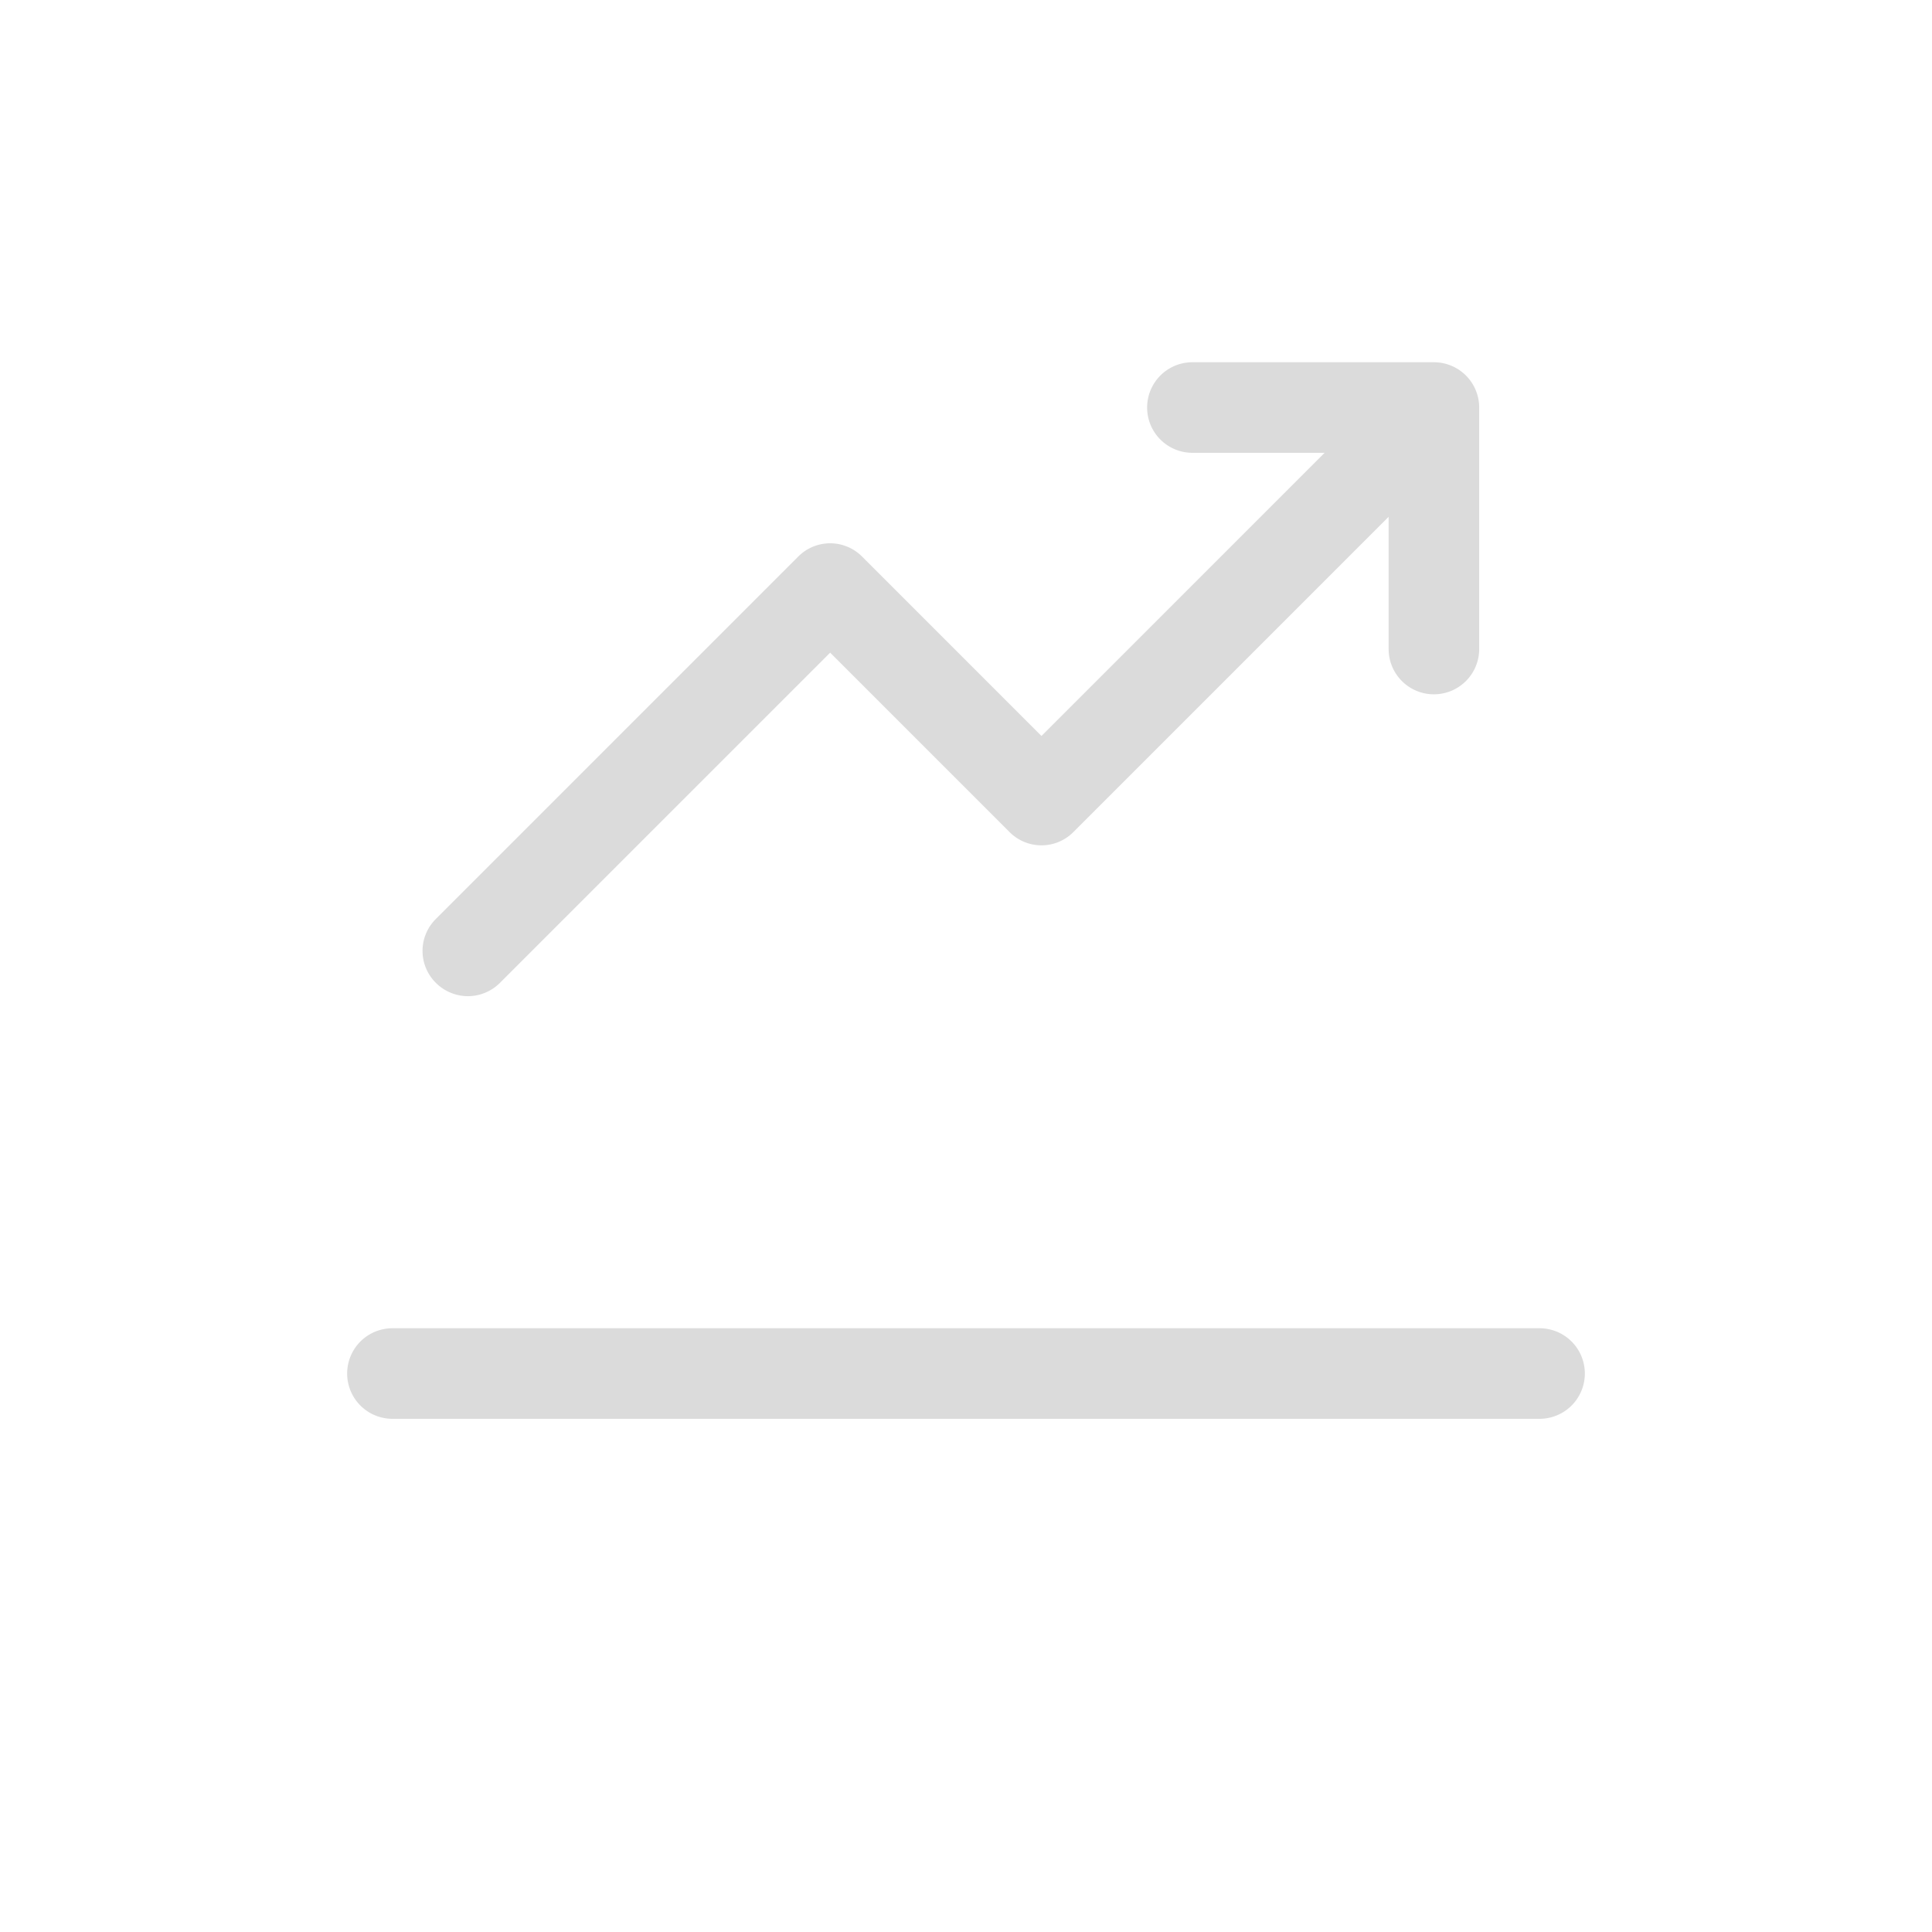 <?xml version="1.0" standalone="no"?><!DOCTYPE svg PUBLIC "-//W3C//DTD SVG 1.1//EN" "http://www.w3.org/Graphics/SVG/1.1/DTD/svg11.dtd"><svg t="1766552038846" class="icon" viewBox="0 0 1024 1024" version="1.1" xmlns="http://www.w3.org/2000/svg" p-id="17858" xmlns:xlink="http://www.w3.org/1999/xlink" width="200" height="200"><path d="M816 752H208a24 24 0 0 1 0-48h608a24 24 0 0 1 0 48zM248 528a24.16 24.16 0 0 1-16.96-7.04 23.84 23.84 0 0 1 0-33.92l192-192a23.84 23.84 0 0 1 33.92 0l95.04 95.04 175.04-175.04a24 24 0 0 1 33.92 33.92l-192 192a23.84 23.84 0 0 1-33.92 0l-95.04-95.04-175.04 175.04a24.16 24.16 0 0 1-16.96 7.04z" p-id="17859" fill="#dbdbdb"></path><path d="M760 368a24 24 0 0 1-24-24V240h-104a24 24 0 0 1 0-48h128a24 24 0 0 1 24 24v128a24 24 0 0 1-24 24z" p-id="17860" fill="#dbdbdb"></path></svg>